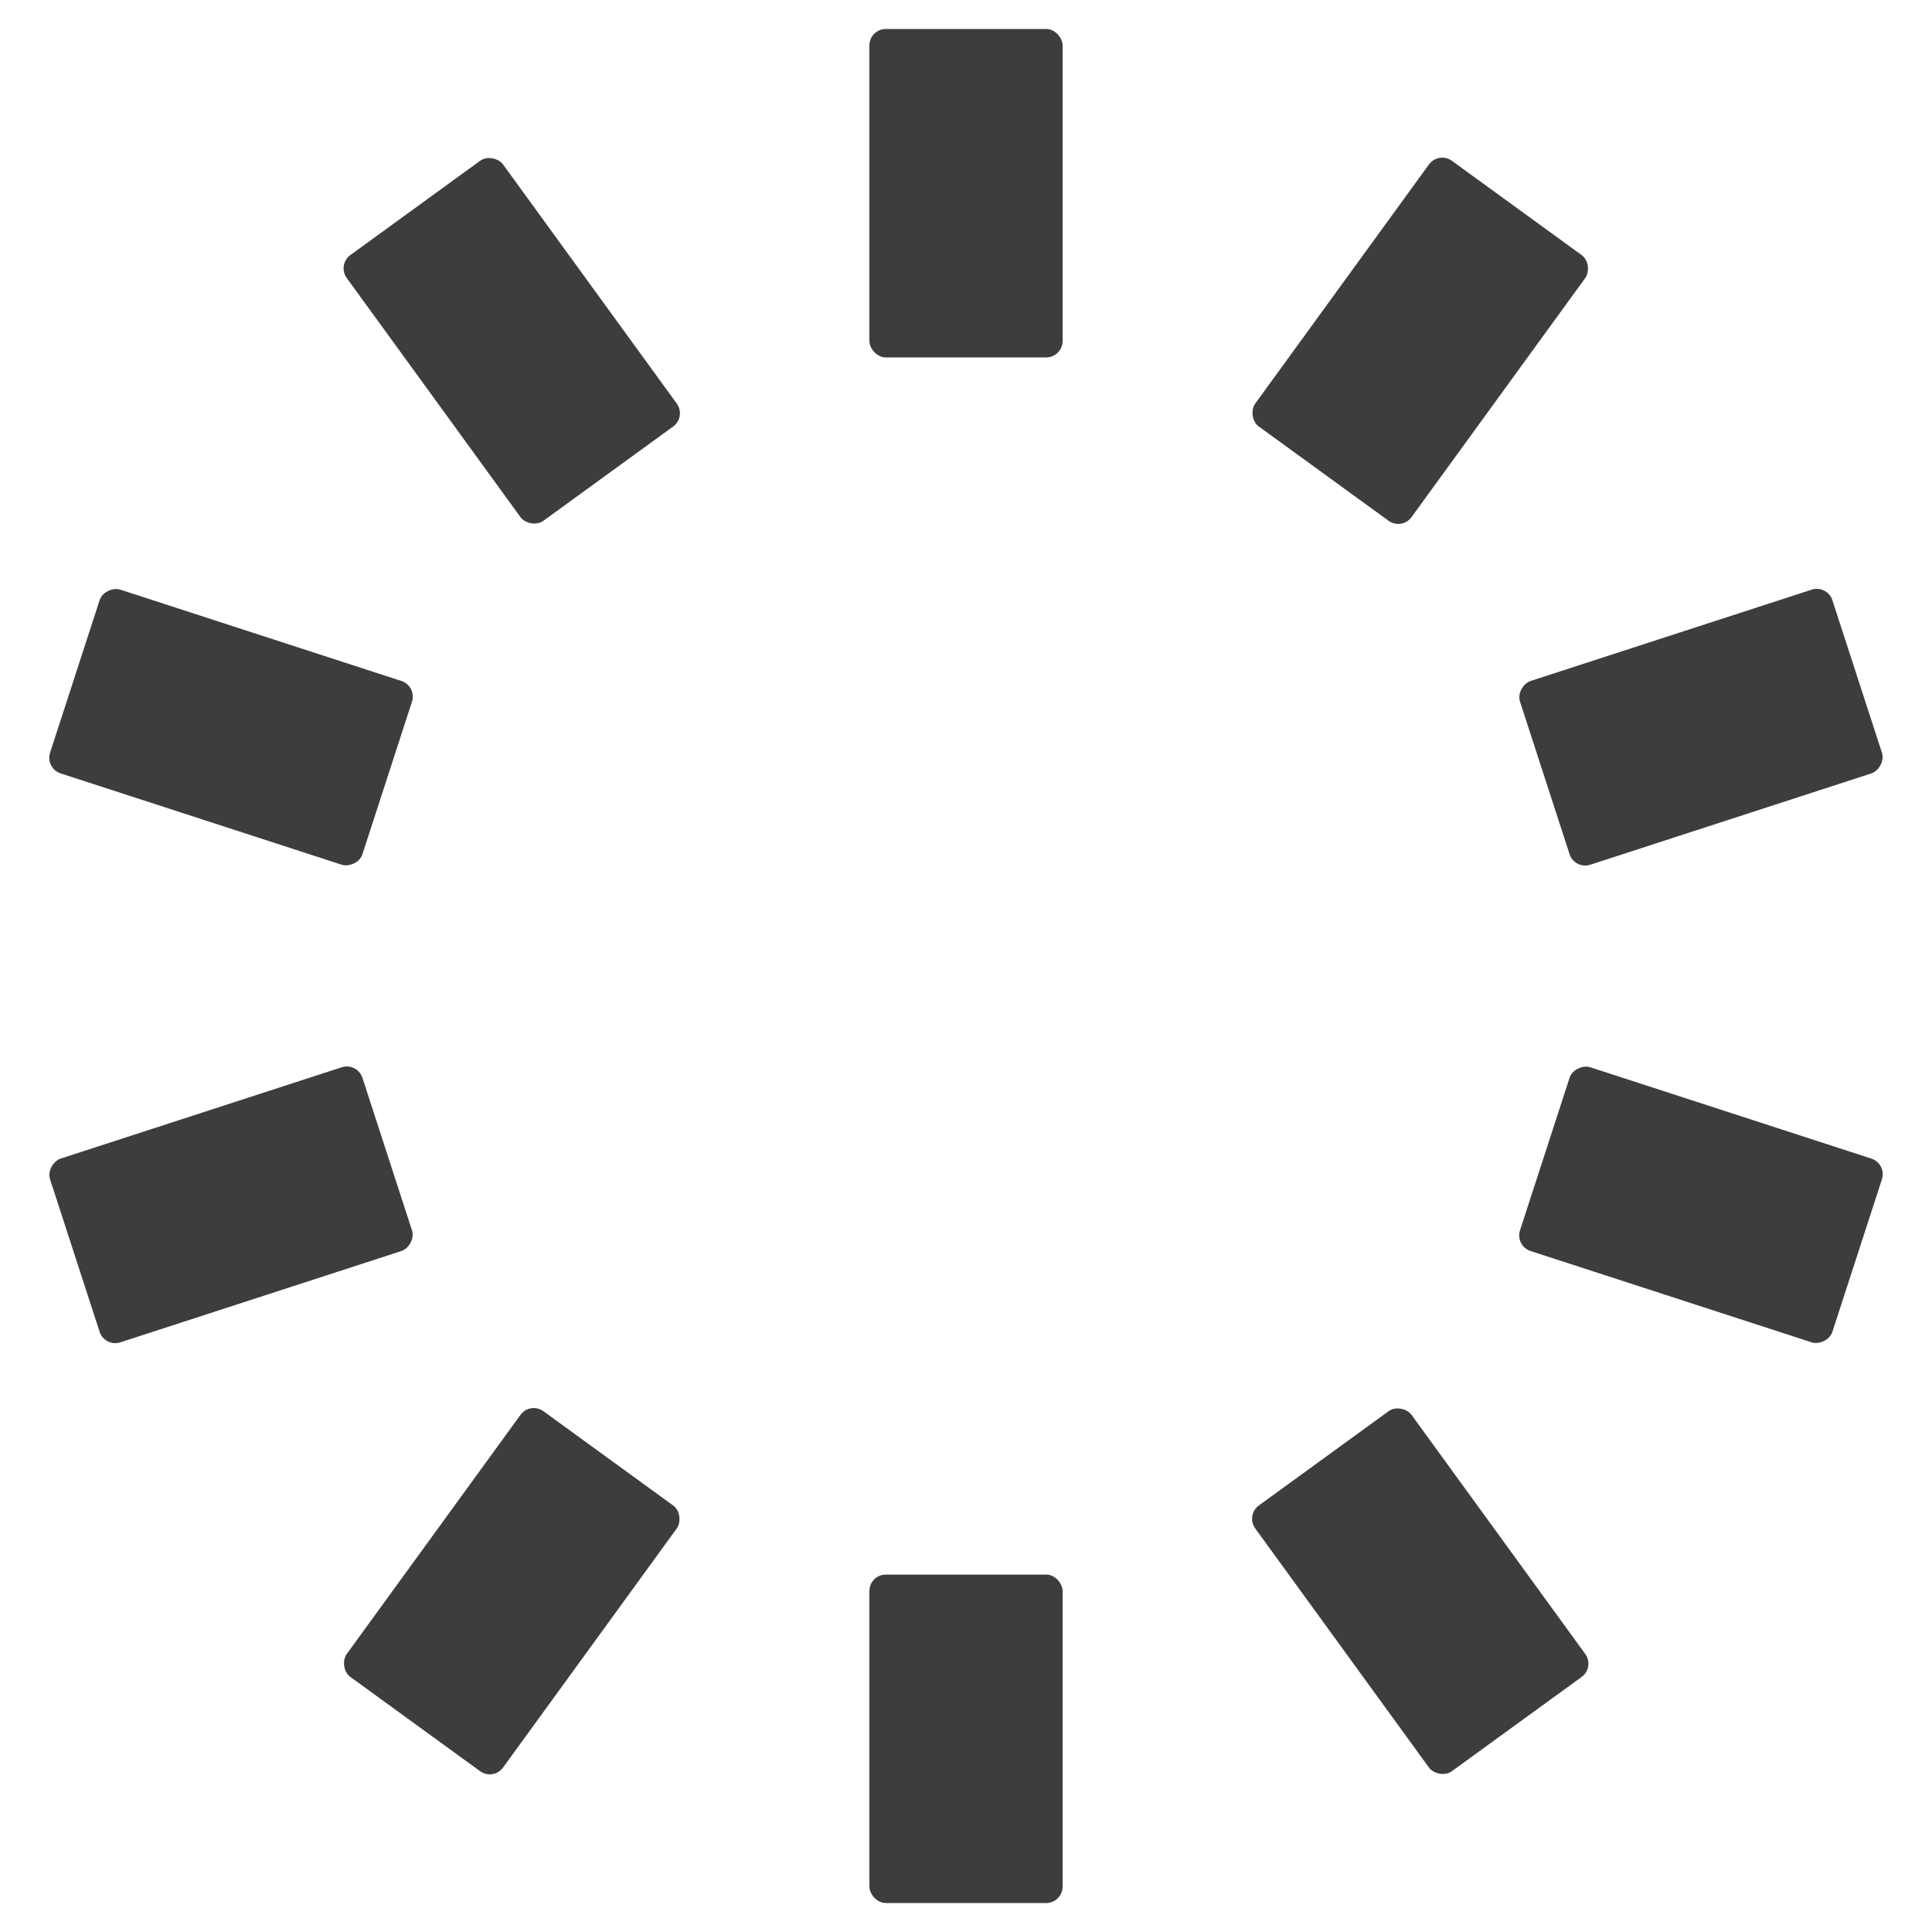 <?xml version="1.0" encoding="utf-8"?>
<svg xmlns="http://www.w3.org/2000/svg" xmlns:xlink="http://www.w3.org/1999/xlink" style="margin: auto; background: none; display: block; shape-rendering: auto;" width="38px" height="38px" viewBox="0 0 100 100" preserveAspectRatio="xMidYMid">
<g transform="rotate(0 50 50)">
  <rect x="45" y="1.5" rx="0.85" ry="0.85" width="10" height="17" fill="#3d3d3d">
    <animate attributeName="opacity" values="1;0" keyTimes="0;1" dur="1.299s" begin="-1.169s" repeatCount="indefinite"></animate>
  </rect>
</g><g transform="rotate(36 50 50)">
  <rect x="45" y="1.5" rx="0.85" ry="0.85" width="10" height="17" fill="#3d3d3d">
    <animate attributeName="opacity" values="1;0" keyTimes="0;1" dur="1.299s" begin="-1.039s" repeatCount="indefinite"></animate>
  </rect>
</g><g transform="rotate(72 50 50)">
  <rect x="45" y="1.5" rx="0.85" ry="0.85" width="10" height="17" fill="#3d3d3d">
    <animate attributeName="opacity" values="1;0" keyTimes="0;1" dur="1.299s" begin="-0.909s" repeatCount="indefinite"></animate>
  </rect>
</g><g transform="rotate(108 50 50)">
  <rect x="45" y="1.5" rx="0.85" ry="0.85" width="10" height="17" fill="#3d3d3d">
    <animate attributeName="opacity" values="1;0" keyTimes="0;1" dur="1.299s" begin="-0.779s" repeatCount="indefinite"></animate>
  </rect>
</g><g transform="rotate(144 50 50)">
  <rect x="45" y="1.5" rx="0.85" ry="0.85" width="10" height="17" fill="#3d3d3d">
    <animate attributeName="opacity" values="1;0" keyTimes="0;1" dur="1.299s" begin="-0.649s" repeatCount="indefinite"></animate>
  </rect>
</g><g transform="rotate(180 50 50)">
  <rect x="45" y="1.5" rx="0.85" ry="0.85" width="10" height="17" fill="#3d3d3d">
    <animate attributeName="opacity" values="1;0" keyTimes="0;1" dur="1.299s" begin="-0.519s" repeatCount="indefinite"></animate>
  </rect>
</g><g transform="rotate(216 50 50)">
  <rect x="45" y="1.5" rx="0.85" ry="0.85" width="10" height="17" fill="#3d3d3d">
    <animate attributeName="opacity" values="1;0" keyTimes="0;1" dur="1.299s" begin="-0.39s" repeatCount="indefinite"></animate>
  </rect>
</g><g transform="rotate(252 50 50)">
  <rect x="45" y="1.5" rx="0.85" ry="0.85" width="10" height="17" fill="#3d3d3d">
    <animate attributeName="opacity" values="1;0" keyTimes="0;1" dur="1.299s" begin="-0.26s" repeatCount="indefinite"></animate>
  </rect>
</g><g transform="rotate(288 50 50)">
  <rect x="45" y="1.5" rx="0.85" ry="0.85" width="10" height="17" fill="#3d3d3d">
    <animate attributeName="opacity" values="1;0" keyTimes="0;1" dur="1.299s" begin="-0.13s" repeatCount="indefinite"></animate>
  </rect>
</g><g transform="rotate(324 50 50)">
  <rect x="45" y="1.5" rx="0.85" ry="0.85" width="10" height="17" fill="#3d3d3d">
    <animate attributeName="opacity" values="1;0" keyTimes="0;1" dur="1.299s" begin="0s" repeatCount="indefinite"></animate>
  </rect>
</g>
<!-- [ldio] generated by https://loading.io/ --></svg>